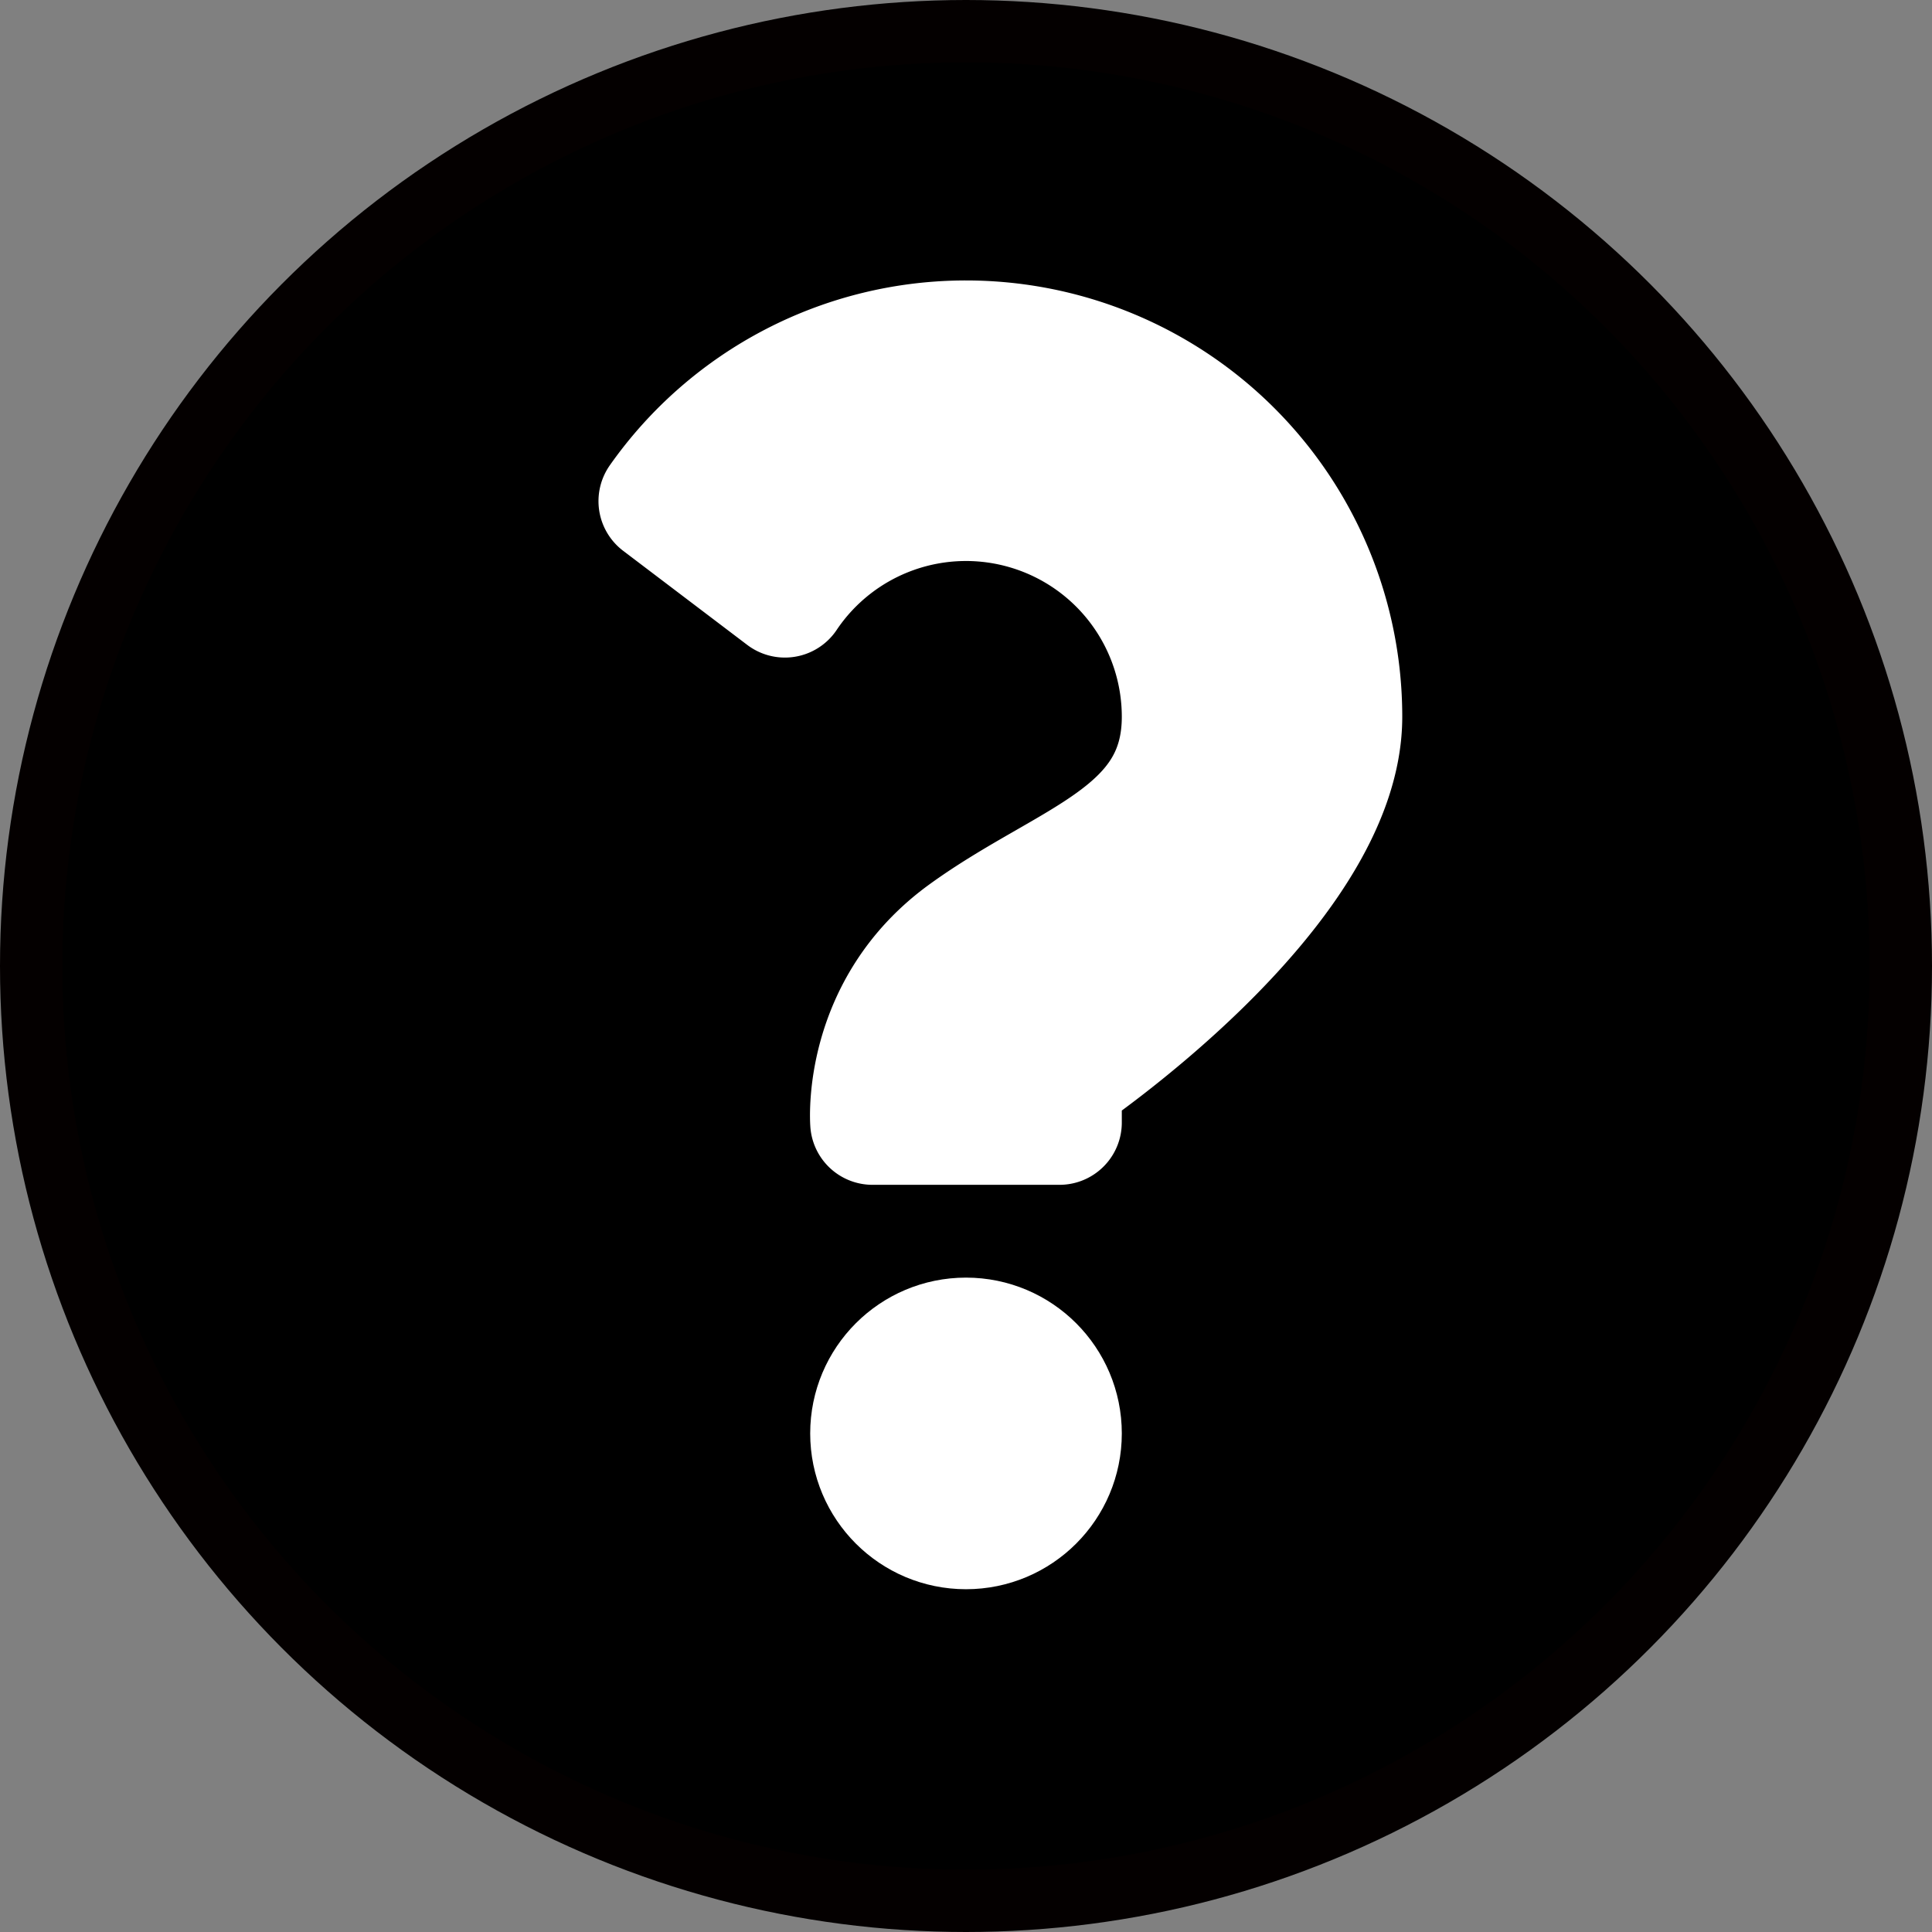 <svg baseProfile="tiny" xmlns="http://www.w3.org/2000/svg" width="31" height="31"><rect width="100%" height="100%" fill="#808080" stroke="none"/><circle stroke="#040000" cx="15.5" cy="15.5" r="15"/><g fill="#FFF" stroke="#FFF" stroke-width="2"><circle cx="15.5" cy="23" r="1.5"/><path stroke-linejoin="round" d="M15.5 5.5a5.986 5.986 0 00-4.897 2.541l1.991 1.51A3.5 3.5 0 0119 11.5c0 1.933-1.855 2.308-3.5 3.5-1.644 1.191-1.5 3.011-1.5 3.011h3v-.707s4.5-3.009 4.5-5.803a6 6 0 00-6-6.001z"/></g></svg>